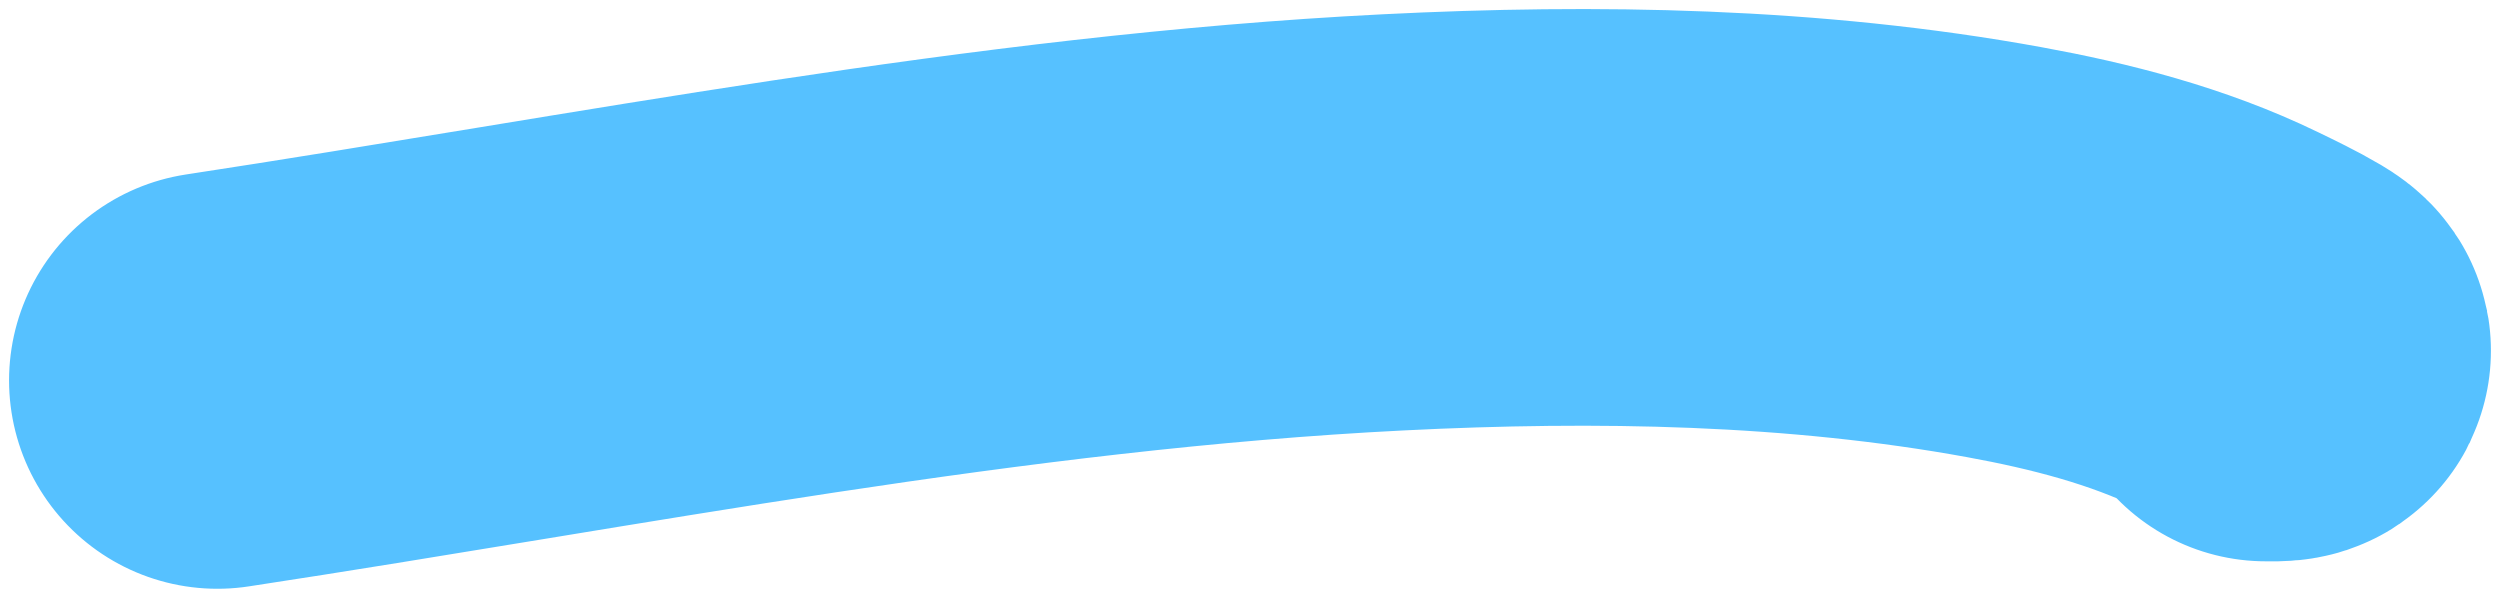 <svg viewBox="0 0 138 33" fill="none" xmlns="http://www.w3.org/2000/svg">
    <path d="M12 21C33.613 17.71 55.038 13.369 76.925 12.273C88.106 11.713 99.589 11.902 110.639 13.92C114.812 14.681 119.098 15.778 122.944 17.646C123.795 18.059 124.755 18.518 125.577 19.005C126.492 19.546 125.734 19.485 125.081 19.485" stroke="#56C1FF" stroke-width="23" stroke-linecap="round"/>
</svg>
